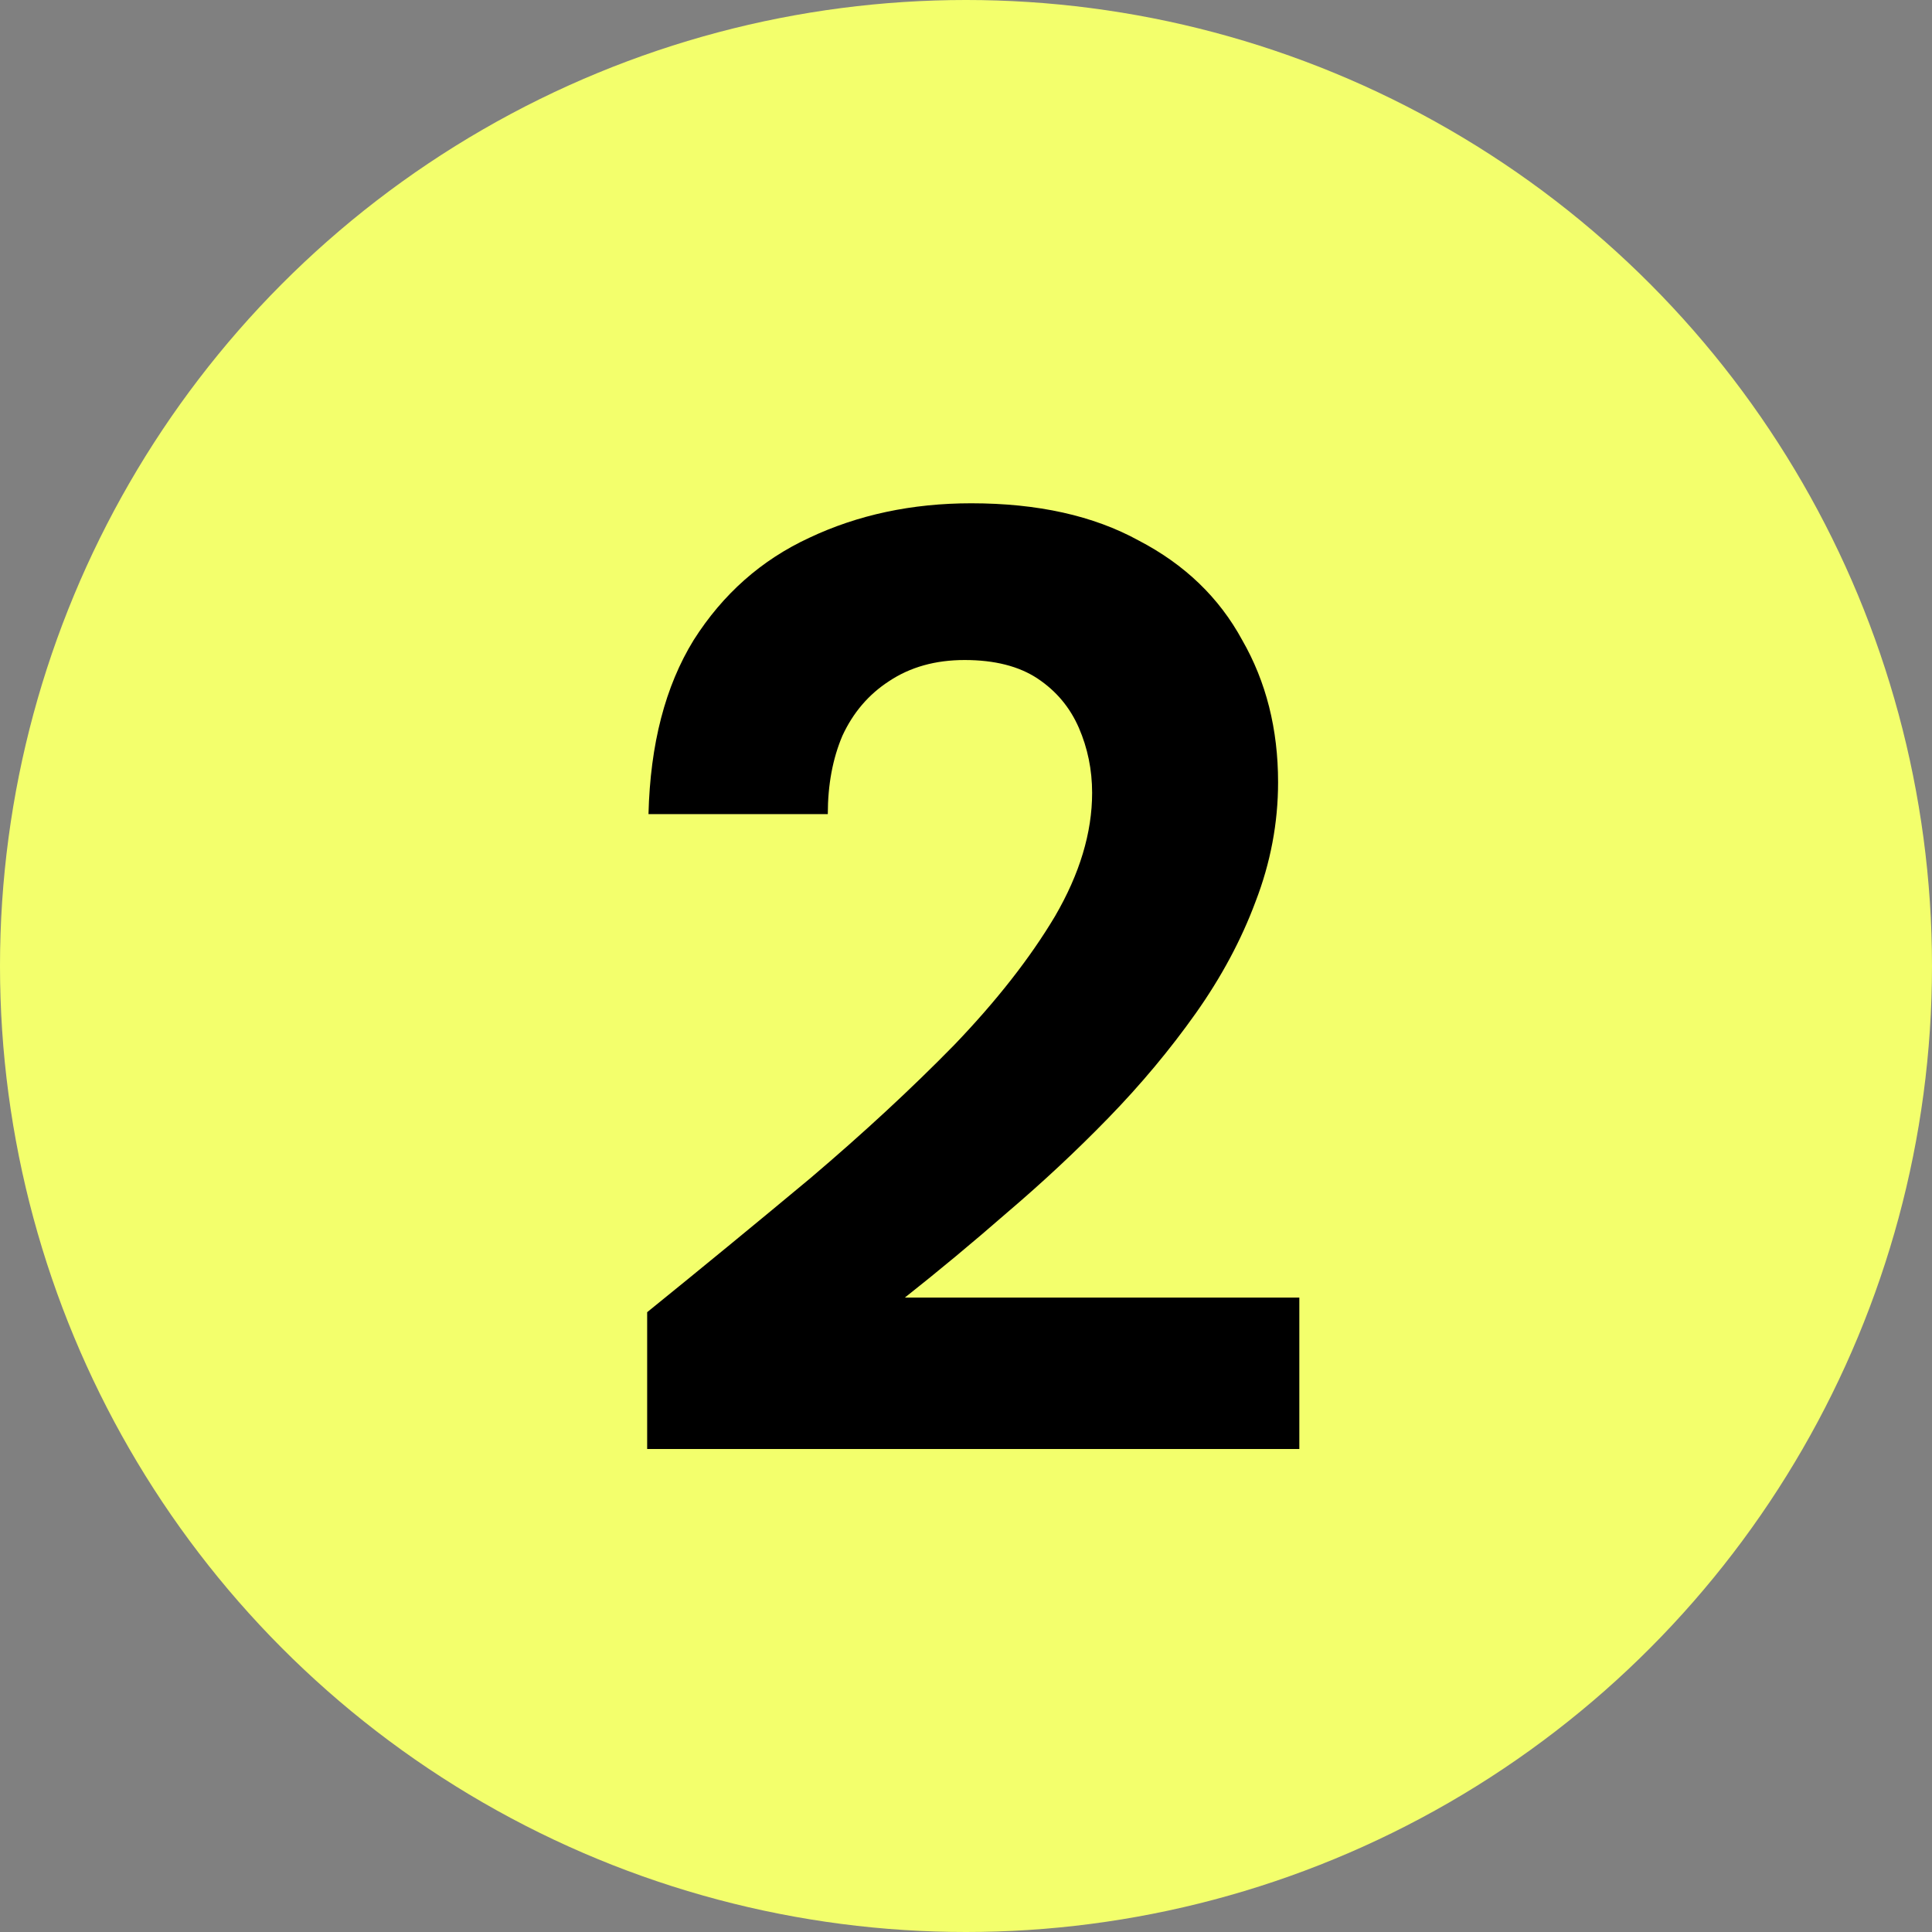 <svg xmlns="http://www.w3.org/2000/svg" width="32" height="32" viewBox="0 0 32 32" fill="none"><rect x="0" y="0" width="32" height="32" fill="#808080" stroke="none"/><circle cx="16" cy="16" r="16" fill="#F3FF6C"></circle><path d="M10.719 24V21.734C11.643 20.986 12.545 20.245 13.425 19.512C14.305 18.764 15.097 18.031 15.801 17.312C16.505 16.579 17.062 15.867 17.473 15.178C17.883 14.474 18.089 13.792 18.089 13.132C18.089 12.751 18.015 12.391 17.869 12.054C17.722 11.717 17.495 11.445 17.187 11.24C16.879 11.035 16.475 10.932 15.977 10.932C15.493 10.932 15.075 11.049 14.723 11.284C14.385 11.504 14.129 11.805 13.953 12.186C13.791 12.567 13.711 13 13.711 13.484H10.741C10.77 12.325 11.019 11.365 11.489 10.602C11.973 9.839 12.611 9.275 13.403 8.908C14.209 8.527 15.104 8.336 16.087 8.336C17.187 8.336 18.111 8.541 18.859 8.952C19.621 9.348 20.193 9.898 20.575 10.602C20.971 11.291 21.169 12.076 21.169 12.956C21.169 13.631 21.044 14.291 20.795 14.936C20.56 15.567 20.23 16.183 19.805 16.784C19.379 17.385 18.895 17.965 18.353 18.522C17.825 19.065 17.267 19.585 16.681 20.084C16.109 20.583 15.544 21.052 14.987 21.492H21.521V24H10.719Z" fill="black"></path></svg>